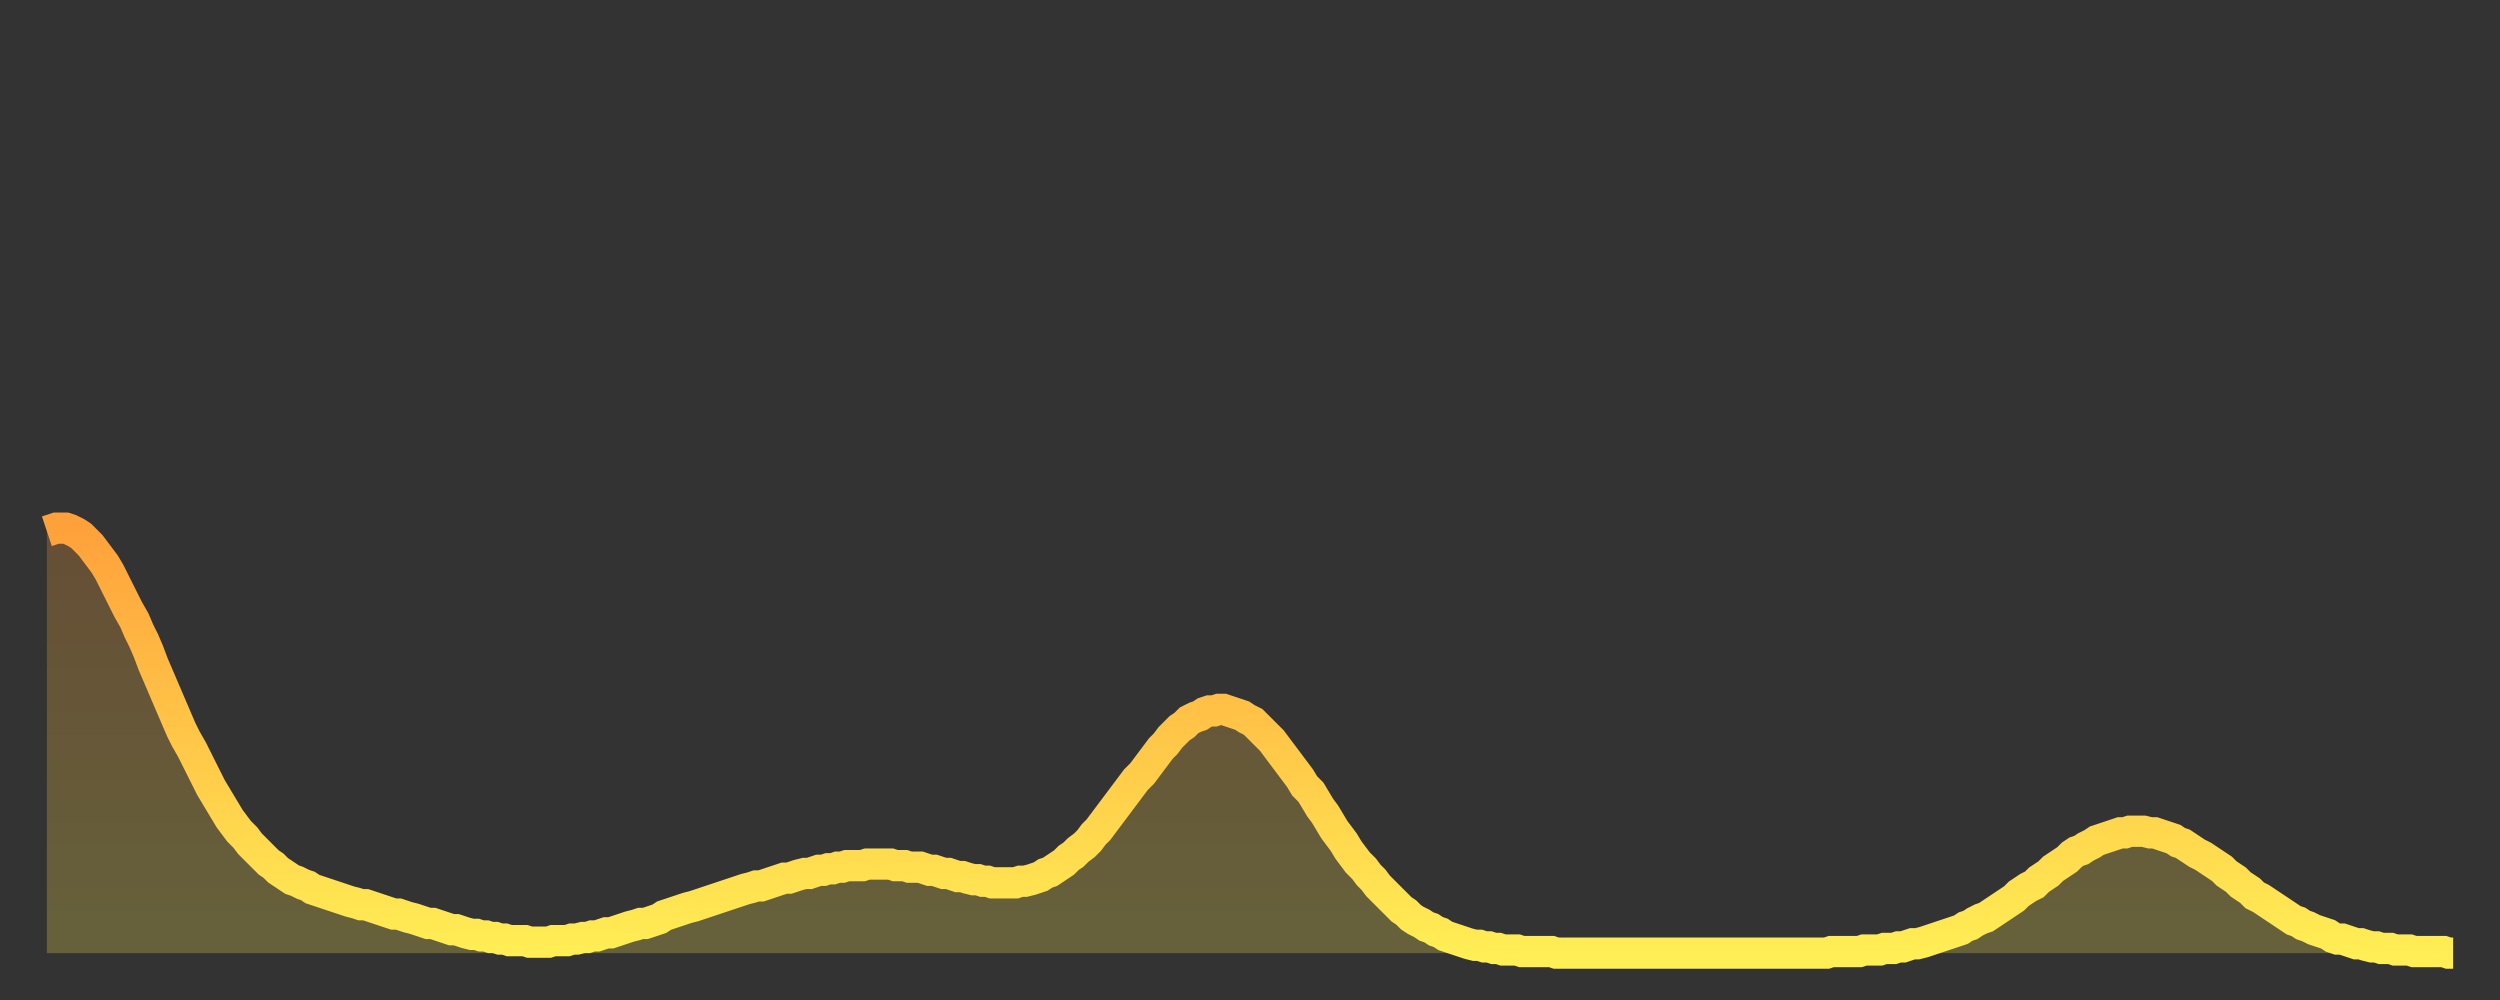 <?xml version="1.0" encoding="utf-8" ?>
<svg baseProfile="full" height="64" version="1.1" width="160" xmlns="http://www.w3.org/2000/svg" xmlns:ev="http://www.w3.org/2001/xml-events" xmlns:xlink="http://www.w3.org/1999/xlink"><rect width="100%" height="100%" fill="#333333" stroke="none"/><defs><linearGradient id="id51166" x1="0" x2="0" y1="0" y2="1"><stop offset="0%" stop-color="#ffa13b" /><stop offset="50%" stop-color="#ffc748" /><stop offset="100%" stop-color="#ffee55" /></linearGradient></defs><g transform="translate(3,3)"><g><path d="M 0.0 31.0 0.3 30.9 0.6 30.8 0.9 30.8 1.2 30.8 1.5 30.9 1.9 31.1 2.2 31.3 2.5 31.6 2.8 31.9 3.1 32.3 3.4 32.7 3.7 33.1 4.0 33.6 4.3 34.2 4.6 34.8 4.9 35.4 5.2 36.0 5.6 36.7 5.9 37.4 6.2 38.0 6.5 38.7 6.8 39.5 7.1 40.2 7.4 40.9 7.7 41.6 8.0 42.3 8.3 43.0 8.6 43.7 8.9 44.3 9.3 45.0 9.6 45.6 9.9 46.2 10.2 46.8 10.5 47.4 10.8 47.9 11.1 48.4 11.4 48.9 11.7 49.4 12.0 49.8 12.3 50.2 12.7 50.6 13.0 51.0 13.3 51.3 13.6 51.6 13.9 51.9 14.2 52.2 14.5 52.4 14.8 52.7 15.1 52.9 15.4 53.1 15.7 53.3 16.0 53.4 16.4 53.6 16.7 53.7 17.0 53.9 17.3 54.0 17.6 54.1 17.9 54.2 18.2 54.3 18.5 54.4 18.8 54.5 19.1 54.6 19.4 54.7 19.8 54.8 20.1 54.9 20.4 54.9 20.7 55.0 21.0 55.1 21.3 55.2 21.6 55.3 21.9 55.4 22.2 55.5 22.5 55.5 22.8 55.6 23.1 55.7 23.5 55.8 23.8 55.9 24.1 56.0 24.4 56.1 24.7 56.1 25.0 56.2 25.3 56.3 25.6 56.4 25.9 56.5 26.2 56.5 26.5 56.6 26.8 56.7 27.2 56.8 27.5 56.8 27.8 56.9 28.1 56.9 28.4 57.0 28.7 57.0 29.0 57.1 29.3 57.1 29.6 57.2 29.9 57.2 30.2 57.2 30.6 57.2 30.9 57.3 31.2 57.3 31.5 57.3 31.8 57.3 32.1 57.3 32.4 57.2 32.7 57.2 33.0 57.2 33.3 57.2 33.6 57.1 33.9 57.1 34.3 57.0 34.6 57.0 34.9 56.9 35.2 56.9 35.5 56.8 35.8 56.7 36.1 56.7 36.4 56.6 36.7 56.5 37.0 56.4 37.3 56.3 37.7 56.2 38.0 56.1 38.3 56.1 38.6 56.0 38.9 55.9 39.2 55.8 39.5 55.6 39.8 55.5 40.1 55.4 40.4 55.3 40.7 55.2 41.0 55.1 41.4 55.0 41.7 54.9 42.0 54.8 42.3 54.7 42.6 54.6 42.9 54.5 43.2 54.4 43.5 54.3 43.8 54.2 44.1 54.1 44.4 54.0 44.7 53.9 45.1 53.8 45.4 53.7 45.7 53.7 46.0 53.6 46.3 53.5 46.6 53.4 46.9 53.3 47.2 53.2 47.5 53.2 47.8 53.1 48.1 53.0 48.5 52.9 48.8 52.9 49.1 52.8 49.4 52.7 49.7 52.7 50.0 52.6 50.3 52.6 50.6 52.5 50.9 52.5 51.2 52.4 51.5 52.4 51.8 52.4 52.2 52.4 52.5 52.3 52.8 52.3 53.1 52.3 53.4 52.3 53.7 52.3 54.0 52.3 54.3 52.4 54.6 52.4 54.9 52.4 55.2 52.5 55.6 52.5 55.9 52.5 56.2 52.6 56.5 52.7 56.8 52.7 57.1 52.8 57.4 52.9 57.7 52.9 58.0 53.0 58.3 53.1 58.6 53.1 58.9 53.2 59.3 53.3 59.6 53.3 59.9 53.4 60.2 53.4 60.5 53.5 60.8 53.5 61.1 53.5 61.4 53.5 61.7 53.5 62.0 53.5 62.3 53.4 62.6 53.4 63.0 53.3 63.3 53.2 63.6 53.1 63.9 52.9 64.2 52.8 64.5 52.6 64.8 52.4 65.1 52.2 65.4 51.9 65.7 51.7 66.0 51.4 66.4 51.1 66.7 50.8 67.0 50.4 67.3 50.1 67.6 49.7 67.9 49.3 68.2 48.9 68.5 48.5 68.8 48.1 69.1 47.7 69.4 47.3 69.7 46.9 70.1 46.5 70.4 46.1 70.7 45.7 71.0 45.3 71.3 44.9 71.6 44.6 71.9 44.2 72.2 43.9 72.5 43.6 72.8 43.4 73.1 43.1 73.5 42.9 73.8 42.8 74.1 42.6 74.4 42.5 74.7 42.5 75.0 42.4 75.3 42.4 75.6 42.5 75.9 42.6 76.2 42.7 76.5 42.8 76.8 43.0 77.2 43.2 77.5 43.5 77.8 43.8 78.1 44.1 78.4 44.4 78.7 44.8 79.0 45.2 79.3 45.6 79.6 46.0 79.9 46.4 80.2 46.8 80.5 47.3 80.9 47.7 81.2 48.2 81.5 48.7 81.8 49.1 82.1 49.6 82.4 50.1 82.7 50.5 83.0 50.9 83.3 51.4 83.6 51.8 83.9 52.2 84.3 52.6 84.6 53.0 84.9 53.3 85.2 53.7 85.5 54.0 85.8 54.3 86.1 54.6 86.4 54.9 86.7 55.2 87.0 55.4 87.3 55.7 87.6 55.9 88.0 56.1 88.3 56.3 88.6 56.4 88.9 56.6 89.2 56.7 89.5 56.9 89.8 57.0 90.1 57.1 90.4 57.2 90.7 57.3 91.0 57.4 91.4 57.5 91.7 57.5 92.0 57.6 92.3 57.6 92.6 57.7 92.9 57.7 93.2 57.8 93.5 57.8 93.8 57.8 94.1 57.8 94.4 57.9 94.7 57.9 95.1 57.9 95.4 57.9 95.7 57.9 96.0 57.9 96.3 57.9 96.6 58.0 96.9 58.0 97.2 58.0 97.5 58.0 97.8 58.0 98.1 58.0 98.4 58.0 98.8 58.0 99.1 58.0 99.4 58.0 99.7 58.0 100.0 58.0 100.3 58.0 100.6 58.0 100.9 58.0 101.2 58.0 101.5 58.0 101.8 58.0 102.2 58.0 102.5 58.0 102.8 58.0 103.1 58.0 103.4 58.0 103.7 58.0 104.0 58.0 104.3 58.0 104.6 58.0 104.9 58.0 105.2 58.0 105.5 58.0 105.9 58.0 106.2 58.0 106.5 58.0 106.8 58.0 107.1 58.0 107.4 58.0 107.7 58.0 108.0 58.0 108.3 58.0 108.6 58.0 108.9 58.0 109.3 58.0 109.6 58.0 109.9 58.0 110.2 58.0 110.5 58.0 110.8 58.0 111.1 58.0 111.4 58.0 111.7 58.0 112.0 58.0 112.3 58.0 112.6 58.0 113.0 58.0 113.3 58.0 113.6 58.0 113.9 58.0 114.2 57.9 114.5 57.9 114.8 57.9 115.1 57.9 115.4 57.9 115.7 57.9 116.0 57.9 116.3 57.8 116.7 57.8 117.0 57.8 117.3 57.8 117.6 57.7 117.9 57.7 118.2 57.7 118.5 57.6 118.8 57.6 119.1 57.5 119.4 57.4 119.7 57.4 120.1 57.3 120.4 57.2 120.7 57.1 121.0 57.0 121.3 56.9 121.6 56.8 121.9 56.7 122.2 56.6 122.5 56.5 122.8 56.3 123.1 56.2 123.4 56.0 123.8 55.8 124.1 55.7 124.4 55.5 124.7 55.3 125.0 55.1 125.3 54.9 125.6 54.7 125.9 54.5 126.2 54.2 126.5 54.0 126.8 53.8 127.2 53.6 127.5 53.3 127.8 53.1 128.1 52.9 128.4 52.6 128.7 52.4 129.0 52.2 129.3 52.0 129.6 51.7 129.9 51.5 130.2 51.4 130.5 51.2 130.9 51.0 131.2 50.8 131.5 50.7 131.8 50.6 132.1 50.5 132.4 50.4 132.7 50.3 133.0 50.3 133.3 50.2 133.6 50.2 133.9 50.2 134.2 50.2 134.6 50.3 134.9 50.3 135.2 50.4 135.5 50.5 135.8 50.6 136.1 50.7 136.4 50.9 136.7 51.0 137.0 51.2 137.3 51.4 137.6 51.6 138.0 51.8 138.3 52.0 138.6 52.2 138.9 52.4 139.2 52.6 139.5 52.9 139.8 53.1 140.1 53.3 140.4 53.6 140.7 53.8 141.0 54.0 141.3 54.3 141.7 54.5 142.0 54.7 142.3 54.9 142.6 55.1 142.9 55.3 143.2 55.5 143.5 55.7 143.8 55.9 144.1 56.0 144.4 56.2 144.7 56.3 145.1 56.5 145.4 56.6 145.7 56.7 146.0 56.8 146.3 57.0 146.6 57.1 146.9 57.1 147.2 57.2 147.5 57.3 147.8 57.4 148.1 57.4 148.4 57.5 148.8 57.6 149.1 57.6 149.4 57.7 149.7 57.7 150.0 57.7 150.3 57.8 150.6 57.8 150.9 57.8 151.2 57.8 151.5 57.9 151.8 57.9 152.1 57.9 152.5 57.9 152.8 57.9 153.1 57.9 153.4 57.9 153.7 58.0 154.0 58.0" fill="none" id="graph-curve" opacity="1" stroke="url(#id51166)" stroke-width="2" /><path d="M 0 58 L 0.0 31.0 0.3 30.9 0.6 30.8 0.9 30.8 1.2 30.8 1.5 30.9 1.9 31.1 2.2 31.3 2.5 31.6 2.8 31.9 3.1 32.3 3.4 32.7 3.7 33.1 4.0 33.6 4.3 34.2 4.6 34.8 4.9 35.4 5.2 36.0 5.6 36.7 5.9 37.4 6.2 38.0 6.5 38.7 6.8 39.5 7.1 40.2 7.4 40.9 7.7 41.6 8.0 42.3 8.3 43.0 8.6 43.7 8.9 44.3 9.3 45.0 9.6 45.6 9.9 46.2 10.2 46.8 10.5 47.4 10.8 47.9 11.1 48.4 11.4 48.9 11.7 49.4 12.0 49.8 12.3 50.2 12.7 50.6 13.0 51.0 13.3 51.3 13.6 51.6 13.9 51.9 14.2 52.2 14.5 52.4 14.8 52.7 15.1 52.9 15.4 53.1 15.7 53.3 16.0 53.4 16.4 53.6 16.7 53.7 17.0 53.9 17.3 54.0 17.6 54.1 17.9 54.2 18.2 54.3 18.5 54.4 18.8 54.5 19.1 54.6 19.4 54.7 19.8 54.8 20.1 54.9 20.4 54.9 20.7 55.0 21.0 55.1 21.3 55.2 21.6 55.3 21.9 55.4 22.2 55.5 22.5 55.5 22.8 55.6 23.1 55.7 23.5 55.8 23.8 55.9 24.1 56.0 24.4 56.1 24.7 56.1 25.0 56.2 25.3 56.3 25.6 56.4 25.9 56.5 26.2 56.5 26.5 56.6 26.8 56.7 27.2 56.8 27.5 56.8 27.8 56.9 28.1 56.9 28.4 57.0 28.7 57.0 29.0 57.1 29.3 57.1 29.6 57.2 29.9 57.2 30.2 57.2 30.6 57.2 30.9 57.3 31.2 57.3 31.5 57.3 31.8 57.3 32.1 57.3 32.4 57.2 32.7 57.2 33.0 57.2 33.3 57.2 33.6 57.1 33.9 57.1 34.3 57.0 34.6 57.0 34.9 56.9 35.2 56.9 35.5 56.8 35.8 56.7 36.1 56.7 36.4 56.6 36.7 56.5 37.0 56.4 37.3 56.3 37.7 56.2 38.0 56.1 38.3 56.1 38.6 56.0 38.9 55.9 39.2 55.8 39.5 55.6 39.8 55.5 40.1 55.4 40.4 55.3 40.7 55.2 41.0 55.1 41.4 55.0 41.7 54.9 42.0 54.8 42.3 54.7 42.6 54.6 42.9 54.5 43.2 54.4 43.5 54.3 43.8 54.2 44.1 54.1 44.4 54.0 44.7 53.9 45.1 53.8 45.4 53.7 45.7 53.7 46.0 53.6 46.3 53.5 46.6 53.4 46.9 53.3 47.2 53.2 47.5 53.2 47.8 53.1 48.1 53.0 48.5 52.9 48.8 52.9 49.1 52.8 49.4 52.7 49.7 52.7 50.0 52.6 50.3 52.6 50.6 52.5 50.9 52.5 51.2 52.4 51.5 52.4 51.8 52.4 52.2 52.4 52.5 52.3 52.8 52.3 53.1 52.3 53.4 52.3 53.7 52.3 54.0 52.3 54.3 52.4 54.6 52.4 54.9 52.4 55.2 52.5 55.6 52.5 55.9 52.5 56.2 52.6 56.5 52.7 56.8 52.7 57.1 52.8 57.4 52.9 57.7 52.9 58.0 53.0 58.3 53.1 58.6 53.1 58.9 53.2 59.3 53.3 59.6 53.3 59.9 53.4 60.2 53.4 60.5 53.5 60.8 53.5 61.1 53.5 61.4 53.5 61.7 53.5 62.0 53.5 62.3 53.4 62.6 53.4 63.0 53.3 63.3 53.2 63.6 53.1 63.9 52.9 64.2 52.8 64.5 52.6 64.8 52.4 65.1 52.2 65.4 51.9 65.7 51.7 66.0 51.4 66.4 51.1 66.7 50.8 67.0 50.4 67.3 50.1 67.6 49.7 67.9 49.3 68.2 48.9 68.5 48.5 68.8 48.1 69.1 47.7 69.4 47.3 69.7 46.9 70.1 46.5 70.4 46.1 70.7 45.7 71.0 45.3 71.3 44.9 71.6 44.6 71.9 44.2 72.2 43.9 72.5 43.6 72.8 43.4 73.1 43.1 73.5 42.9 73.8 42.8 74.1 42.6 74.4 42.5 74.7 42.5 75.0 42.4 75.3 42.4 75.6 42.5 75.9 42.6 76.2 42.7 76.5 42.8 76.8 43.0 77.2 43.2 77.5 43.5 77.8 43.8 78.1 44.1 78.4 44.4 78.7 44.8 79.0 45.2 79.3 45.6 79.6 46.0 79.9 46.4 80.2 46.8 80.5 47.3 80.9 47.7 81.2 48.2 81.5 48.7 81.8 49.1 82.1 49.6 82.4 50.1 82.7 50.5 83.0 50.9 83.3 51.4 83.6 51.8 83.9 52.2 84.3 52.6 84.6 53.0 84.9 53.3 85.2 53.7 85.5 54.0 85.8 54.3 86.1 54.6 86.4 54.9 86.7 55.2 87.0 55.4 87.3 55.7 87.6 55.9 88.0 56.1 88.3 56.3 88.6 56.4 88.9 56.6 89.2 56.7 89.5 56.9 89.8 57.0 90.1 57.1 90.4 57.2 90.7 57.3 91.0 57.4 91.4 57.5 91.7 57.5 92.0 57.6 92.3 57.6 92.6 57.7 92.9 57.7 93.2 57.8 93.5 57.8 93.8 57.8 94.1 57.8 94.4 57.9 94.7 57.9 95.1 57.9 95.4 57.9 95.7 57.9 96.0 57.9 96.3 57.9 96.6 58.0 96.9 58.0 97.2 58.0 97.5 58.0 97.8 58.0 98.1 58.0 98.4 58.0 98.8 58.0 99.1 58.0 99.4 58.0 99.7 58.0 100.0 58.0 100.3 58.0 100.6 58.0 100.9 58.0 101.2 58.0 101.5 58.0 101.8 58.0 102.2 58.0 102.5 58.0 102.8 58.0 103.1 58.0 103.4 58.0 103.7 58.0 104.0 58.0 104.3 58.0 104.6 58.0 104.9 58.0 105.2 58.0 105.5 58.0 105.9 58.0 106.2 58.0 106.5 58.0 106.8 58.0 107.1 58.0 107.4 58.0 107.7 58.0 108.0 58.0 108.3 58.0 108.6 58.0 108.9 58.0 109.3 58.0 109.6 58.0 109.9 58.0 110.2 58.0 110.5 58.0 110.8 58.0 111.1 58.0 111.4 58.0 111.7 58.0 112.0 58.0 112.3 58.0 112.6 58.0 113.0 58.0 113.3 58.0 113.6 58.0 113.9 58.0 114.2 57.9 114.5 57.9 114.8 57.9 115.1 57.9 115.4 57.9 115.7 57.9 116.0 57.9 116.3 57.8 116.7 57.8 117.0 57.8 117.3 57.8 117.6 57.7 117.9 57.7 118.2 57.7 118.5 57.6 118.8 57.6 119.1 57.5 119.4 57.4 119.7 57.4 120.1 57.3 120.4 57.2 120.7 57.1 121.0 57.0 121.3 56.9 121.6 56.8 121.9 56.7 122.2 56.6 122.5 56.5 122.8 56.3 123.1 56.2 123.4 56.0 123.8 55.8 124.1 55.7 124.4 55.5 124.7 55.3 125.0 55.1 125.3 54.9 125.6 54.7 125.9 54.5 126.2 54.2 126.5 54.0 126.8 53.8 127.2 53.6 127.5 53.3 127.8 53.1 128.1 52.9 128.4 52.6 128.7 52.4 129.0 52.2 129.3 52.0 129.6 51.7 129.9 51.5 130.2 51.4 130.5 51.2 130.9 51.0 131.2 50.8 131.5 50.7 131.8 50.6 132.1 50.5 132.4 50.4 132.7 50.3 133.0 50.3 133.3 50.2 133.6 50.2 133.9 50.2 134.2 50.2 134.6 50.3 134.9 50.3 135.2 50.4 135.5 50.5 135.8 50.6 136.1 50.7 136.4 50.9 136.7 51.0 137.0 51.2 137.3 51.4 137.6 51.6 138.0 51.8 138.3 52.0 138.6 52.2 138.9 52.4 139.2 52.6 139.5 52.9 139.8 53.1 140.1 53.3 140.4 53.6 140.7 53.8 141.0 54.0 141.3 54.3 141.7 54.5 142.0 54.7 142.3 54.9 142.6 55.1 142.9 55.3 143.2 55.5 143.5 55.7 143.8 55.9 144.1 56.0 144.4 56.2 144.7 56.3 145.1 56.5 145.4 56.6 145.7 56.7 146.0 56.8 146.3 57.0 146.6 57.1 146.9 57.1 147.2 57.2 147.5 57.3 147.8 57.4 148.1 57.4 148.4 57.5 148.8 57.6 149.1 57.6 149.4 57.7 149.7 57.7 150.0 57.7 150.3 57.8 150.6 57.8 150.9 57.8 151.2 57.8 151.5 57.9 151.8 57.9 152.1 57.9 152.5 57.9 152.8 57.9 153.1 57.9 153.4 57.9 153.7 58.0 154.0 58.0 154 58" fill="url(#id51166)" fill-opacity=".25" id="graph-shadow" /></g></g></svg>